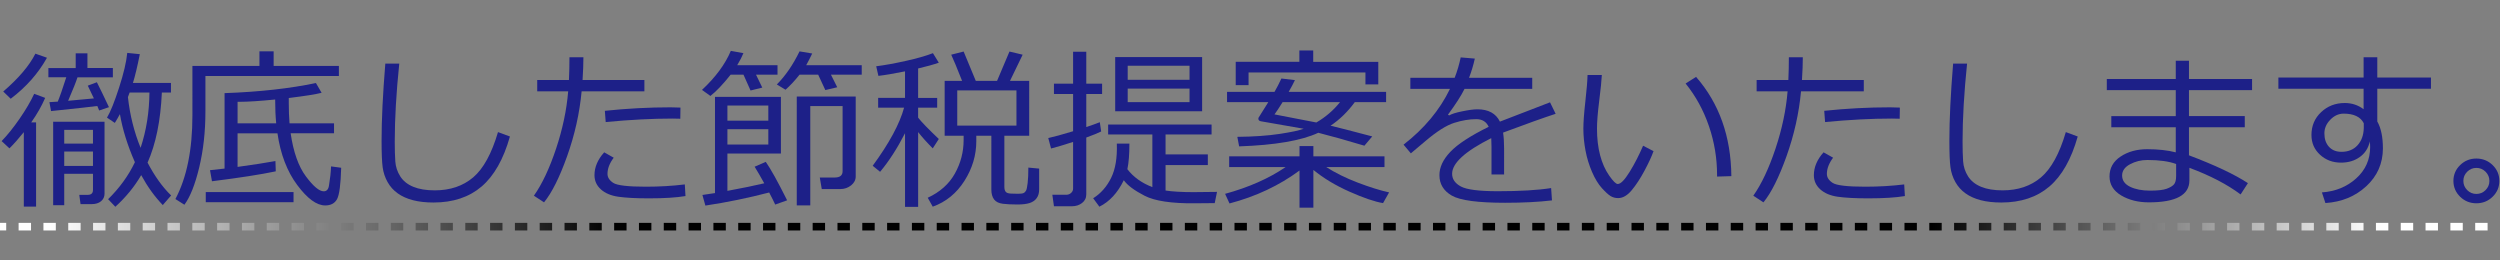 <?xml version="1.0" encoding="utf-8"?>
<!-- Generator: Adobe Illustrator 16.0.0, SVG Export Plug-In . SVG Version: 6.00 Build 0)  -->
<!DOCTYPE svg PUBLIC "-//W3C//DTD SVG 1.1//EN" "http://www.w3.org/Graphics/SVG/1.1/DTD/svg11.dtd">
<svg version="1.1" id="レイヤー_1" xmlns:x="http://ns.adobe.com/Extensibility/1.0/" xmlns:i="http://ns.adobe.com/AdobeIllustrator/10.0/" xmlns:graph="http://ns.adobe.com/Graphs/1.0/"
	 xmlns="http://www.w3.org/2000/svg" xmlns:xlink="http://www.w3.org/1999/xlink" xmlns:a="http://ns.adobe.com/AdobeSVGViewerExtensions/3.0/"
	 x="0px" y="0px" width="250.463px" height="26.084px" viewBox="0 0 250.463 26.084" enable-background="new 0 0 250.463 26.084"
	 xml:space="preserve">
<rect x="0" y="0" width="250.463" height="26.084" fill="#808080" stroke="none"/>
<g>
	<path fill="#1D2088" d="M2.386,20.698v-7.457c-0.545,0.676-1.026,1.215-1.44,1.62l-0.784-0.725c0.585-0.602,1.187-1.352,1.806-2.25
		c0.62-0.897,1.105-1.727,1.458-2.488l1.099,0.409c-0.347,0.807-0.813,1.625-1.397,2.454h0.486v8.437H2.386z M1.074,9.893
		l-0.75-0.724c1.54-1.324,2.613-2.587,3.221-3.792l1.159,0.409C3.84,7.342,2.63,8.711,1.074,9.893z M5.113,11.128l-0.162-0.895
		c0.25-0.012,0.528-0.028,0.835-0.051c0.199-0.472,0.483-1.284,0.852-2.438h-1.79V6.816h2.736V5.342H8.76v1.474h2.548v0.929H7.763
		c-0.142,0.449-0.455,1.233-0.938,2.352l2.582-0.238L9.399,9.842L8.794,8.581L9.706,8.24c0.307,0.602,0.71,1.435,1.21,2.497
		l-0.98,0.333c-0.057-0.142-0.119-0.292-0.187-0.452C9.323,10.68,7.777,10.85,5.113,11.128z M9.314,17.409h-2.88v3.152H5.326v-8.368
		h5.147v7.209c0,0.313-0.117,0.564-0.35,0.758s-0.545,0.29-0.937,0.29H8.07l-0.127-0.929h0.852c0.346,0,0.52-0.165,0.52-0.494
		V17.409z M6.434,14.384h2.88v-1.372h-2.88V14.384z M6.434,16.625h2.88v-1.44h-2.88V16.625z M14.146,17.545
		c-0.67,1.153-1.534,2.21-2.591,3.17l-0.724-0.758c1.147-1.125,2.042-2.36,2.684-3.707c-0.738-1.676-1.238-3.281-1.5-4.815
		c-0.17,0.313-0.341,0.605-0.511,0.878l-0.784-0.528c0.341-0.563,0.743-1.56,1.206-2.991c0.463-1.432,0.737-2.596,0.822-3.494
		l1.261,0.127c-0.245,1.228-0.475,2.188-0.69,2.88h3.809v0.963h-0.912c-0.125,2.813-0.603,5.153-1.432,7.022
		c0.71,1.357,1.497,2.454,2.36,3.289l-0.835,0.963C15.504,19.71,14.782,18.71,14.146,17.545z M14.086,14.81
		c0.574-1.727,0.869-3.573,0.886-5.539h-1.986c-0.034,0.103-0.091,0.256-0.17,0.46C13.015,11.532,13.438,13.225,14.086,14.81z"/>
	<path fill="#1D2088" d="M20.58,7.618v3.562c0,2.011-0.208,3.876-0.622,5.595c-0.415,1.718-0.909,2.964-1.483,3.736l-0.903-0.571
		c1.136-2.136,1.705-4.931,1.705-8.385V6.604h6.715V5.146h1.423v1.457h6.536v1.014H20.58z M20.614,20.255v-1.014h8.794v1.014H20.614
		z M21.236,18.159l-0.196-1.108l1.458-0.162V9.331c3.488-0.125,6.539-0.463,9.152-1.014l0.571,0.98
		c-0.591,0.153-1.688,0.327-3.29,0.52v0.486c0,0.767,0.026,1.452,0.077,2.054h4.457v0.997h-4.346
		c0.273,1.875,0.781,3.313,1.525,4.313c0.744,0.999,1.341,1.499,1.79,1.499c0.313,0,0.491-0.222,0.537-0.664l0.128-0.921
		c0.034-0.323,0.057-0.627,0.068-0.911l1.014,0.136c-0.045,1.671-0.183,2.717-0.413,3.141c-0.23,0.423-0.626,0.635-1.189,0.635
		c-0.852,0-1.787-0.684-2.804-2.05s-1.676-3.092-1.977-5.177h-3.997v3.366c1.579-0.216,2.843-0.412,3.792-0.588l0.034,1.031
		C26.133,17.48,24.002,17.813,21.236,18.159z M23.801,10.2v2.156h3.869c-0.068-0.704-0.102-1.5-0.102-2.386
		c-1.545,0.153-2.744,0.23-3.596,0.23H23.801z"/>
	<path fill="#1D2088" d="M51.087,13.676c-0.642,2.273-1.588,3.943-2.838,5.011c-1.25,1.067-2.857,1.602-4.823,1.602
		c-0.767,0-1.449-0.076-2.045-0.229c-0.597-0.153-1.108-0.383-1.534-0.687c-0.426-0.304-0.767-0.685-1.022-1.142
		c-0.255-0.457-0.419-0.953-0.49-1.487c-0.071-0.534-0.107-1.417-0.107-2.65c0-2.096,0.125-4.669,0.375-7.72H40
		c-0.301,2.926-0.452,5.522-0.452,7.789c0,0.79,0.018,1.456,0.055,1.998c0.037,0.543,0.202,1.044,0.494,1.505
		c0.292,0.46,0.729,0.81,1.308,1.048s1.298,0.357,2.156,0.357c1.539,0,2.82-0.433,3.843-1.299c1.022-0.866,1.852-2.379,2.488-4.538
		L51.087,13.676z"/>
	<path fill="#1D2088" d="M58.449,5.734c0,0.636-0.028,1.397-0.085,2.284h6.195v1.133h-6.289c-0.205,2.188-0.688,4.349-1.449,6.485
		c-0.761,2.136-1.534,3.681-2.318,4.636l-1.014-0.665c0.824-1.17,1.564-2.739,2.22-4.708c0.656-1.969,1.061-3.885,1.214-5.748
		h-3.102V8.018h3.179c0.034-0.733,0.051-1.494,0.051-2.284H58.449z M68.675,19.642c-0.903,0.153-2.125,0.23-3.664,0.23
		c-1.301,0-2.322-0.055-3.063-0.162c-0.742-0.108-1.325-0.355-1.751-0.741c-0.426-0.387-0.639-0.858-0.639-1.415
		c0-0.807,0.324-1.57,0.972-2.292l0.954,0.536c-0.415,0.558-0.622,1.094-0.622,1.611c-0.005,0.353,0.186,0.656,0.575,0.911
		c0.389,0.256,1.479,0.384,3.268,0.384c1.364,0,2.665-0.076,3.903-0.229L68.675,19.642z M68.173,10.779l-0.017,1.116
		c-0.279-0.011-0.534-0.017-0.767-0.017c-2.034,0-4.27,0.117-6.707,0.349l-0.085-1.125c2.221-0.233,4.417-0.35,6.587-0.35
		C67.564,10.753,67.894,10.762,68.173,10.779z"/>
	<path fill="#1D2088" d="M73.856,6.535h4.039v0.946H75.74l0.63,1.295l-1.176,0.29l-0.708-1.585H73.2
		c-0.778,0.978-1.455,1.688-2.028,2.131l-0.843-0.605c1.363-1.272,2.326-2.576,2.889-3.911l1.261,0.23
		C74.348,5.655,74.141,6.058,73.856,6.535z M70.669,20.596l-0.298-1.064c0.313-0.04,0.733-0.103,1.261-0.188V9.706h6.604v5.675
		h-5.36v3.741c1.505-0.278,2.735-0.531,3.69-0.759c-0.358-0.647-0.679-1.201-0.963-1.662l1.116-0.485
		c0.488,0.693,1.202,1.978,2.139,3.852l-1.193,0.427c-0.142-0.308-0.344-0.711-0.605-1.21
		C74.953,19.835,72.822,20.272,70.669,20.596z M72.876,12.091h4.099v-1.517h-4.099V12.091z M76.975,12.943h-4.099v1.534h4.099
		V12.943z M80.768,6.535h5.564v0.946h-3.085l0.631,1.261l-1.193,0.281l-0.716-1.542h-1.867c-0.471,0.597-0.94,1.1-1.406,1.509
		l-0.869-0.529c0.863-0.863,1.622-1.968,2.275-3.314l1.27,0.213C81.168,5.785,80.966,6.177,80.768,6.535z M84.185,18.942h-1.857
		l-0.196-1.158h1.5c0.522,0,0.784-0.213,0.784-0.64v-6.519h-3.238v9.954h-1.354V9.671h5.905v8.01c0,0.347-0.155,0.644-0.464,0.891
		S84.594,18.942,84.185,18.942z"/>
	<path fill="#1D2088" d="M88.172,17.213l-0.741-0.605c1.653-2.255,2.701-4.195,3.145-5.82h-2.599v-0.98h2.693V7.149
		c-1.125,0.227-2.014,0.378-2.667,0.452l-0.221-0.963c0.835-0.103,1.825-0.281,2.97-0.537c1.145-0.255,2.049-0.514,2.714-0.775
		l0.588,0.955c-0.534,0.188-1.225,0.38-2.071,0.579v2.949h1.909v0.98h-1.909v0.997c0.324,0.42,1.014,1.133,2.071,2.139l-0.605,0.938
		c-0.579-0.58-1.068-1.122-1.465-1.628v7.49h-1.313v-7.379C89.885,14.872,89.053,16.162,88.172,17.213z M93.447,20.707l-0.502-0.895
		c1.227-0.568,2.133-1.375,2.718-2.421c0.585-1.045,0.878-2.167,0.878-3.366V13.6h-1.9V8.104h1.747
		c-0.511-1.295-0.875-2.17-1.09-2.625l1.244-0.315l1.218,2.94h2.13l1.244-2.94l1.321,0.315l-1.27,2.625h1.926V13.6h-2.488v5.13
		c0,0.211,0.044,0.371,0.132,0.481c0.088,0.111,0.266,0.172,0.533,0.184c0.267,0.012,0.505,0.017,0.716,0.017
		c0.255,0,0.436-0.023,0.541-0.072c0.105-0.048,0.188-0.131,0.251-0.247c0.063-0.116,0.116-0.375,0.162-0.775
		s0.068-0.91,0.068-1.529l1.082,0.102v2.088c0,0.353-0.082,0.643-0.247,0.869c-0.165,0.228-0.397,0.391-0.699,0.49
		s-0.716,0.149-1.244,0.149c-0.557,0-1.037-0.024-1.44-0.072c-0.404-0.049-0.698-0.192-0.882-0.431s-0.277-0.573-0.277-1.006V13.6
		h-1.508v0.537c0,1.409-0.396,2.736-1.189,3.983S94.771,20.229,93.447,20.707z M101.833,9.058h-5.931v3.528h5.931V9.058z"/>
	<path fill="#1D2088" d="M105.301,14.878l-0.281-1.048c0.534-0.113,1.364-0.341,2.488-0.682V9.416h-1.917V8.384h1.917V5.18h1.321
		v3.204h1.585v1.031h-1.585v3.315c0.591-0.199,1.042-0.361,1.355-0.486l0.137,0.929c-0.347,0.17-0.844,0.372-1.492,0.605v5.692
		c0,0.364-0.142,0.653-0.426,0.87c-0.284,0.216-0.617,0.323-0.997,0.323h-1.815l-0.162-1.15h1.389c0.193,0,0.356-0.061,0.49-0.184
		c0.133-0.122,0.2-0.263,0.2-0.421v-4.688C106.61,14.512,105.875,14.73,105.301,14.878z M112.945,16.949
		c0.597,0.783,1.432,1.383,2.505,1.798v-5.275h-4.431v-0.997h10.362v0.997h-4.61v1.994h4.235v1.074h-4.235v2.548
		c0.688,0.107,1.625,0.162,2.812,0.162c0.148,0,0.929-0.009,2.344-0.026l-0.23,1.125l-1.994,0.018
		c-2.33,0.022-4.005-0.229-5.028-0.755s-1.719-1.043-2.088-1.555c-0.614,1.261-1.429,2.145-2.446,2.65l-0.622-0.844
		c0.761-0.478,1.359-1.155,1.794-2.032c0.435-0.878,0.626-2.027,0.575-3.447h1.261C113.149,15.475,113.081,16.33,112.945,16.949z
		 M111.726,11.146V5.717h8.709v5.428H111.726z M112.979,7.993h6.195V6.586h-6.195V7.993z M119.174,8.879h-6.195v1.355h6.195V8.879z"
		/>
	<path fill="#1D2088" d="M123.179,20.383l-0.443-0.963c2.38-0.653,4.403-1.548,6.067-2.685h-5.658v-1.073h7.047v-1.031h1.389v1.031
		h7.125v1.073h-5.838c0.91,0.586,1.965,1.106,3.166,1.564c1.201,0.457,2.246,0.782,3.133,0.976l-0.605,1.073
		c-0.83-0.136-1.947-0.517-3.354-1.142s-2.615-1.352-3.627-2.182v3.783h-1.389v-3.724C128.165,18.585,125.827,19.685,123.179,20.383
		z M124.142,14.665l-0.179-0.955c1.642-0.017,3.052-0.115,4.231-0.294c1.18-0.179,1.984-0.351,2.416-0.516l-4.286-0.75
		c-0.17-0.028-0.256-0.116-0.256-0.264c0-0.051,0.013-0.094,0.039-0.127c0.025-0.034,0.345-0.542,0.958-1.525h-4.133V9.203h4.755
		c0.239-0.415,0.469-0.861,0.69-1.338l1.355,0.162c-0.143,0.307-0.35,0.699-0.623,1.176h9.758v1.031h-3.137
		c-0.715,0.971-1.525,1.758-2.428,2.36c0.641,0.148,2.033,0.506,4.176,1.074l-0.785,0.929c-1.84-0.551-3.379-0.983-4.617-1.295
		C130.393,14.086,127.75,14.54,124.142,14.665z M136.797,8.453V7.26h-11.709v1.27h-1.287V6.194h6.375V5.053h1.389v1.142h6.52v2.258
		H136.797z M131.879,12.271c0.926-0.54,1.717-1.219,2.369-2.037h-5.752c-0.336,0.545-0.605,0.954-0.81,1.227
		C128.436,11.614,129.834,11.884,131.879,12.271z"/>
	<path fill="#1D2088" d="M150.687,17.478h-1.261v-2.796c0-0.329-0.009-0.61-0.025-0.843c-2.613,1.312-3.92,2.502-3.92,3.571
		c0,0.534,0.292,0.958,0.877,1.273c0.586,0.315,1.818,0.474,3.699,0.474c2.232,0,4.014-0.105,5.343-0.315l0.085,1.235
		c-1.352,0.159-2.914,0.238-4.687,0.238c-2.732,0-4.514-0.238-5.344-0.716c-0.829-0.477-1.244-1.158-1.244-2.045
		c-0.005-0.789,0.359-1.57,1.096-2.344c0.735-0.772,2.015-1.607,3.839-2.505c-0.233-0.511-0.65-0.767-1.253-0.767
		c-0.682,0-1.416,0.124-2.203,0.371c-0.786,0.247-1.763,0.868-2.927,1.862l-1.415,1.192l-0.732-0.869
		c2.079-1.613,3.63-3.477,4.652-5.59h-3.971V7.796h4.439c0.262-0.676,0.463-1.357,0.605-2.045l1.415,0.119
		c-0.143,0.653-0.336,1.295-0.58,1.926h6.332v1.108h-6.783c-0.318,0.653-0.872,1.517-1.662,2.591l0.128,0.068
		c0.222-0.142,0.659-0.28,1.313-0.413c0.653-0.134,1.156-0.2,1.508-0.2c1.103,0,1.855,0.412,2.259,1.235l5.019-1.935l0.563,1.151
		c-1.182,0.386-2.937,1.014-5.266,1.883c0.067,0.426,0.102,0.963,0.102,1.611V17.478z"/>
	<path fill="#1D2088" d="M165.66,15.143c-0.193,0.539-0.498,1.198-0.916,1.977s-0.844,1.428-1.278,1.947s-0.885,0.779-1.351,0.779
		c-0.284,0-0.537-0.067-0.759-0.204s-0.511-0.4-0.869-0.793c-0.357-0.392-0.686-0.93-0.984-1.614
		c-0.298-0.685-0.519-1.402-0.66-2.152s-0.213-1.479-0.213-2.189c0-0.636,0.065-1.537,0.196-2.702
		c0.136-1.221,0.21-2.113,0.221-2.676h1.432c-0.022,0.511-0.113,1.403-0.272,2.676c-0.142,1.136-0.213,2.034-0.213,2.693
		c0,0.989,0.104,1.876,0.312,2.663c0.207,0.787,0.508,1.465,0.903,2.032c0.395,0.568,0.683,0.853,0.864,0.853
		c0.296,0,0.693-0.405,1.193-1.215s0.948-1.683,1.347-2.62L165.66,15.143z M173.457,17.647l-1.432,0.043v-0.153
		c0-1.682-0.272-3.318-0.817-4.909c-0.546-1.591-1.324-3.011-2.335-4.261l1.048-0.665C172.239,10.356,173.417,13.671,173.457,17.647
		z"/>
	<path fill="#1D2088" d="M180.615,5.734c0,0.636-0.028,1.397-0.085,2.284h6.195v1.133h-6.289c-0.204,2.188-0.688,4.349-1.448,6.485
		c-0.762,2.136-1.534,3.681-2.318,4.636l-1.014-0.665c0.823-1.17,1.563-2.739,2.22-4.708s1.061-3.885,1.214-5.748h-3.102V8.018
		h3.179c0.034-0.733,0.051-1.494,0.051-2.284H180.615z M190.841,19.642c-0.903,0.153-2.125,0.23-3.665,0.23
		c-1.301,0-2.322-0.055-3.063-0.162c-0.741-0.108-1.325-0.355-1.751-0.741c-0.426-0.387-0.639-0.858-0.639-1.415
		c0-0.807,0.323-1.57,0.971-2.292l0.955,0.536c-0.415,0.558-0.622,1.094-0.622,1.611c-0.006,0.353,0.186,0.656,0.575,0.911
		c0.389,0.256,1.479,0.384,3.268,0.384c1.363,0,2.665-0.076,3.903-0.229L190.841,19.642z M190.338,10.779l-0.018,1.116
		c-0.278-0.011-0.534-0.017-0.767-0.017c-2.034,0-4.27,0.117-6.707,0.349l-0.085-1.125c2.222-0.233,4.417-0.35,6.588-0.35
		C189.73,10.753,190.06,10.762,190.338,10.779z"/>
	<path fill="#1D2088" d="M208.157,13.676c-0.642,2.273-1.588,3.943-2.838,5.011c-1.25,1.067-2.857,1.602-4.823,1.602
		c-0.767,0-1.448-0.076-2.045-0.229s-1.108-0.383-1.534-0.687s-0.767-0.685-1.022-1.142s-0.419-0.953-0.49-1.487
		s-0.106-1.417-0.106-2.65c0-2.096,0.125-4.669,0.375-7.72h1.397c-0.301,2.926-0.451,5.522-0.451,7.789
		c0,0.79,0.019,1.456,0.055,1.998c0.037,0.543,0.202,1.044,0.495,1.505c0.292,0.46,0.729,0.81,1.308,1.048s1.298,0.357,2.156,0.357
		c1.539,0,2.82-0.433,3.843-1.299s1.853-2.379,2.488-4.538L208.157,13.676z"/>
	<path fill="#1D2088" d="M225.208,18.347l-0.733,1.133c-1.341-1.005-3.051-1.895-5.13-2.667v1.261c0,1.466-1.352,2.199-4.056,2.199
		c-1.074,0-2-0.231-2.778-0.694c-0.778-0.464-1.168-1.099-1.168-1.905c0-0.835,0.369-1.498,1.108-1.989
		c0.738-0.491,1.627-0.737,2.667-0.737c1.091,0,2.045,0.105,2.863,0.315v-2.514h-6.459v-1.116h6.459V9.032h-6.911V7.916h6.911V6.083
		h1.321v1.833h6.322v1.116h-6.322v2.599h5.59v1.116h-5.59v2.812C221.917,16.548,223.884,17.478,225.208,18.347z M218.016,17.631
		v-1.202c-0.728-0.267-1.69-0.4-2.889-0.4c-0.625,0-1.202,0.143-1.73,0.426c-0.528,0.284-0.792,0.659-0.792,1.125
		c0,0.494,0.266,0.871,0.797,1.129c0.531,0.259,1.197,0.389,1.998,0.389c0.767,0,1.322-0.063,1.666-0.188s0.588-0.271,0.732-0.435
		C217.944,18.31,218.016,18.028,218.016,17.631z"/>
	<path fill="#1D2088" d="M243.546,8.887h-5.377v3.281c0.375,0.659,0.563,1.563,0.563,2.71c-0.006,1.5-0.561,2.76-1.666,3.779
		c-1.104,1.02-2.47,1.581-4.095,1.684l-0.35-1.065c1.364-0.097,2.51-0.565,3.438-1.406c0.93-0.841,1.394-1.884,1.394-3.128
		c0-0.21-0.012-0.399-0.034-0.57c-0.142,0.659-0.475,1.178-0.997,1.555c-0.522,0.378-1.15,0.567-1.883,0.567
		c-0.83,0-1.531-0.263-2.105-0.789c-0.573-0.525-0.86-1.186-0.86-1.981c0-0.915,0.322-1.677,0.968-2.288
		c0.645-0.61,1.436-0.916,2.373-0.916c0.704,0,1.332,0.208,1.883,0.622V8.887h-8.538V7.771h8.538V5.734h1.372v2.037h5.377V8.887z
		 M236.815,12.347c-0.324-0.642-1-0.963-2.028-0.963c-0.5,0.005-0.946,0.213-1.338,0.622c-0.393,0.409-0.585,0.866-0.579,1.372
		c0,0.551,0.153,0.995,0.46,1.33s0.724,0.502,1.252,0.502c0.671,0,1.206-0.218,1.606-0.655s0.609-1.012,0.627-1.722V12.347z"/>
	<path fill="#1D2088" d="M245.796,18.125c0-0.619,0.225-1.147,0.673-1.585c0.449-0.438,0.991-0.656,1.628-0.656
		c0.636,0,1.179,0.219,1.628,0.656c0.448,0.438,0.673,0.966,0.673,1.585s-0.225,1.147-0.673,1.585
		c-0.449,0.438-0.992,0.656-1.628,0.656c-0.637,0-1.179-0.219-1.628-0.656C246.021,19.272,245.796,18.744,245.796,18.125z
		 M246.793,18.125c0,0.357,0.128,0.664,0.384,0.92c0.255,0.256,0.562,0.384,0.92,0.384c0.357,0,0.665-0.128,0.92-0.384
		c0.256-0.256,0.384-0.563,0.384-0.92c0-0.358-0.128-0.665-0.384-0.921c-0.255-0.255-0.563-0.383-0.92-0.383
		c-0.358,0-0.665,0.128-0.92,0.383C246.921,17.46,246.793,17.767,246.793,18.125z"/>
</g>
<g>
	<line x1="0" y1="22.705" x2="251.084" y2="22.705"/>
	<g>
		<g>
			<linearGradient id="SVGID_1_" gradientUnits="userSpaceOnUse" x1="4.882813e-004" y1="22.706" x2="251.236" y2="22.706">
				<stop  offset="0.02" style="stop-color:#FFFFFF"/>
				<stop  offset="0.246" style="stop-color:#000000"/>
				<stop  offset="0.773" style="stop-color:#000000"/>
				<stop  offset="0.951" style="stop-color:#FFFFFF"/>
				<a:midPointStop  offset="0.02" style="stop-color:#FFFFFF"/>
				<a:midPointStop  offset="0.5" style="stop-color:#FFFFFF"/>
				<a:midPointStop  offset="0.246" style="stop-color:#000000"/>
				<a:midPointStop  offset="0.5" style="stop-color:#000000"/>
				<a:midPointStop  offset="0.773" style="stop-color:#000000"/>
				<a:midPointStop  offset="0.5" style="stop-color:#000000"/>
				<a:midPointStop  offset="0.951" style="stop-color:#FFFFFF"/>
			</linearGradient>
			<rect x="0" y="22.326" fill="url(#SVGID_1_)" width="0.622" height="0.76"/>
		</g>
		<g>
			<linearGradient id="SVGID_2_" gradientUnits="userSpaceOnUse" x1="0.004" y1="22.706" x2="250.46" y2="22.706">
				<stop  offset="0.02" style="stop-color:#FFFFFF"/>
				<stop  offset="0.246" style="stop-color:#000000"/>
				<stop  offset="0.773" style="stop-color:#000000"/>
				<stop  offset="0.951" style="stop-color:#FFFFFF"/>
				<a:midPointStop  offset="0.02" style="stop-color:#FFFFFF"/>
				<a:midPointStop  offset="0.5" style="stop-color:#FFFFFF"/>
				<a:midPointStop  offset="0.246" style="stop-color:#000000"/>
				<a:midPointStop  offset="0.5" style="stop-color:#000000"/>
				<a:midPointStop  offset="0.773" style="stop-color:#000000"/>
				<a:midPointStop  offset="0.5" style="stop-color:#000000"/>
				<a:midPointStop  offset="0.951" style="stop-color:#FFFFFF"/>
			</linearGradient>
			<path fill="url(#SVGID_2_)" d="M249.221,23.086h-1.243v-0.76h1.243V23.086z M246.733,23.086h-1.241v-0.76h1.241V23.086z
				 M244.248,23.086h-1.244v-0.76h1.244V23.086z M241.764,23.086h-1.245v-0.76h1.245V23.086z M239.276,23.086h-1.243v-0.76h1.243
				V23.086z M236.791,23.086h-1.243v-0.76h1.243V23.086z M234.305,23.086h-1.243v-0.76h1.243V23.086z M231.816,23.086h-1.239v-0.76
				h1.239V23.086z M229.333,23.086h-1.245v-0.76h1.245V23.086z M226.846,23.086h-1.242v-0.76h1.242V23.086z M224.359,23.086h-1.239
				v-0.76h1.239V23.086z M221.873,23.086h-1.243v-0.76h1.243V23.086z M219.39,23.086h-1.246v-0.76h1.246V23.086z M216.901,23.086
				h-1.238v-0.76h1.238V23.086z M214.416,23.086h-1.244v-0.76h1.244V23.086z M211.93,23.086h-1.242v-0.76h1.242V23.086z
				 M209.444,23.086h-1.242v-0.76h1.242V23.086z M206.958,23.086h-1.244v-0.76h1.244V23.086z M204.473,23.086h-1.244v-0.76h1.244
				V23.086z M201.985,23.086h-1.24v-0.76h1.24V23.086z M199.5,23.086h-1.243v-0.76h1.243V23.086z M197.013,23.086h-1.242v-0.76
				h1.242V23.086z M194.529,23.086h-1.243v-0.76h1.243V23.086z M192.042,23.086h-1.242v-0.76h1.242V23.086z M189.557,23.086h-1.244
				v-0.76h1.244V23.086z M187.071,23.086h-1.242v-0.76h1.242V23.086z M184.583,23.086h-1.241v-0.76h1.241V23.086z M182.098,23.086
				h-1.243v-0.76h1.243V23.086z M179.614,23.086h-1.244v-0.76h1.244V23.086z M177.125,23.086h-1.239v-0.76h1.239V23.086z
				 M174.641,23.086h-1.247v-0.76h1.247V23.086z M172.156,23.086h-1.244v-0.76h1.244V23.086z M169.667,23.086h-1.24v-0.76h1.24
				V23.086z M167.182,23.086h-1.243v-0.76h1.243V23.086z M164.697,23.086h-1.244v-0.76h1.244V23.086z M162.209,23.086h-1.24v-0.76
				h1.24V23.086z M159.725,23.086h-1.245v-0.76h1.245V23.086z M157.238,23.086h-1.241v-0.76h1.241V23.086z M154.751,23.086h-1.241
				v-0.76h1.241V23.086z M152.265,23.086h-1.242v-0.76h1.242V23.086z M149.782,23.086h-1.245v-0.76h1.245V23.086z M147.294,23.086
				h-1.241v-0.76h1.241V23.086z M144.808,23.086h-1.243v-0.76h1.243V23.086z M142.325,23.086h-1.244v-0.76h1.244V23.086z
				 M139.836,23.086h-1.243v-0.76h1.243V23.086z M137.351,23.086h-1.242v-0.76h1.242V23.086z M134.866,23.086h-1.245v-0.76h1.245
				V23.086z M132.379,23.086h-1.243v-0.76h1.243V23.086z M129.891,23.086h-1.24v-0.76h1.24V23.086z M127.407,23.086h-1.242v-0.76
				h1.242V23.086z M124.92,23.086h-1.242v-0.76h1.242V23.086z M122.435,23.086h-1.242v-0.76h1.242V23.086z M119.949,23.086h-1.244
				v-0.76h1.244V23.086z M117.463,23.086h-1.242v-0.76h1.242V23.086z M114.977,23.086h-1.244v-0.76h1.244V23.086z M112.491,23.086
				h-1.243v-0.76h1.243V23.086z M110.005,23.086h-1.243v-0.76h1.243V23.086z M107.52,23.086h-1.244v-0.76h1.244V23.086z
				 M105.033,23.086h-1.242v-0.76h1.242V23.086z M102.547,23.086h-1.243v-0.76h1.243V23.086z M100.062,23.086h-1.245v-0.76h1.245
				V23.086z M97.575,23.086h-1.243v-0.76h1.243V23.086z M95.089,23.086h-1.243v-0.76h1.243V23.086z M92.603,23.086h-1.242v-0.76
				h1.242V23.086z M90.117,23.086h-1.243v-0.76h1.243V23.086z M87.631,23.086h-1.243v-0.76h1.243V23.086z M85.146,23.086h-1.243
				v-0.76h1.243V23.086z M82.659,23.086h-1.243v-0.76h1.243V23.086z M80.174,23.086H78.93v-0.76h1.245V23.086z M77.687,23.086
				h-1.242v-0.76h1.242V23.086z M75.202,23.086h-1.244v-0.76h1.244V23.086z M72.716,23.086h-1.243v-0.76h1.243V23.086z
				 M70.229,23.086h-1.243v-0.76h1.243V23.086z M67.744,23.086H66.5v-0.76h1.244V23.086z M65.258,23.086h-1.244v-0.76h1.244V23.086z
				 M62.771,23.086h-1.243v-0.76h1.243V23.086z M60.286,23.086h-1.244v-0.76h1.244V23.086z M57.799,23.086h-1.242v-0.76h1.242
				V23.086z M55.313,23.086H54.07v-0.76h1.243V23.086z M52.828,23.086h-1.243v-0.76h1.243V23.086z M50.341,23.086h-1.243v-0.76
				h1.243V23.086z M47.856,23.086h-1.243v-0.76h1.243V23.086z M45.37,23.086h-1.243v-0.76h1.243V23.086z M42.883,23.086h-1.243
				v-0.76h1.243V23.086z M40.397,23.086h-1.243v-0.76h1.243V23.086z M37.912,23.086h-1.244v-0.76h1.244V23.086z M35.425,23.086
				h-1.243v-0.76h1.243V23.086z M32.94,23.086h-1.244v-0.76h1.244V23.086z M30.454,23.086H29.21v-0.76h1.244V23.086z M27.968,23.086
				h-1.243v-0.76h1.243V23.086z M25.481,23.086h-1.242v-0.76h1.242V23.086z M22.996,23.086h-1.243v-0.76h1.243V23.086z
				 M20.51,23.086h-1.243v-0.76h1.243V23.086z M18.024,23.086h-1.243v-0.76h1.243V23.086z M15.538,23.086h-1.242v-0.76h1.242V23.086
				z M13.051,23.086h-1.243v-0.76h1.243V23.086z M10.566,23.086H9.323v-0.76h1.243V23.086z M8.079,23.086H6.837v-0.76h1.242V23.086z
				 M5.593,23.086H4.351v-0.76h1.242V23.086z M3.108,23.086H1.864v-0.76h1.244V23.086z"/>
		</g>
		<g>
			<linearGradient id="SVGID_3_" gradientUnits="userSpaceOnUse" x1="0.244" y1="22.706" x2="251.085" y2="22.706">
				<stop  offset="0.02" style="stop-color:#FFFFFF"/>
				<stop  offset="0.246" style="stop-color:#000000"/>
				<stop  offset="0.773" style="stop-color:#000000"/>
				<stop  offset="0.951" style="stop-color:#FFFFFF"/>
				<a:midPointStop  offset="0.02" style="stop-color:#FFFFFF"/>
				<a:midPointStop  offset="0.5" style="stop-color:#FFFFFF"/>
				<a:midPointStop  offset="0.246" style="stop-color:#000000"/>
				<a:midPointStop  offset="0.5" style="stop-color:#000000"/>
				<a:midPointStop  offset="0.773" style="stop-color:#000000"/>
				<a:midPointStop  offset="0.5" style="stop-color:#000000"/>
				<a:midPointStop  offset="0.951" style="stop-color:#FFFFFF"/>
			</linearGradient>
			<rect x="250.463" y="22.326" fill="url(#SVGID_3_)" width="0.621" height="0.76"/>
		</g>
	</g>
</g>
<g>
</g>
<g>
</g>
<g>
</g>
<g>
</g>
<g>
</g>
<g>
</g>
</svg>
